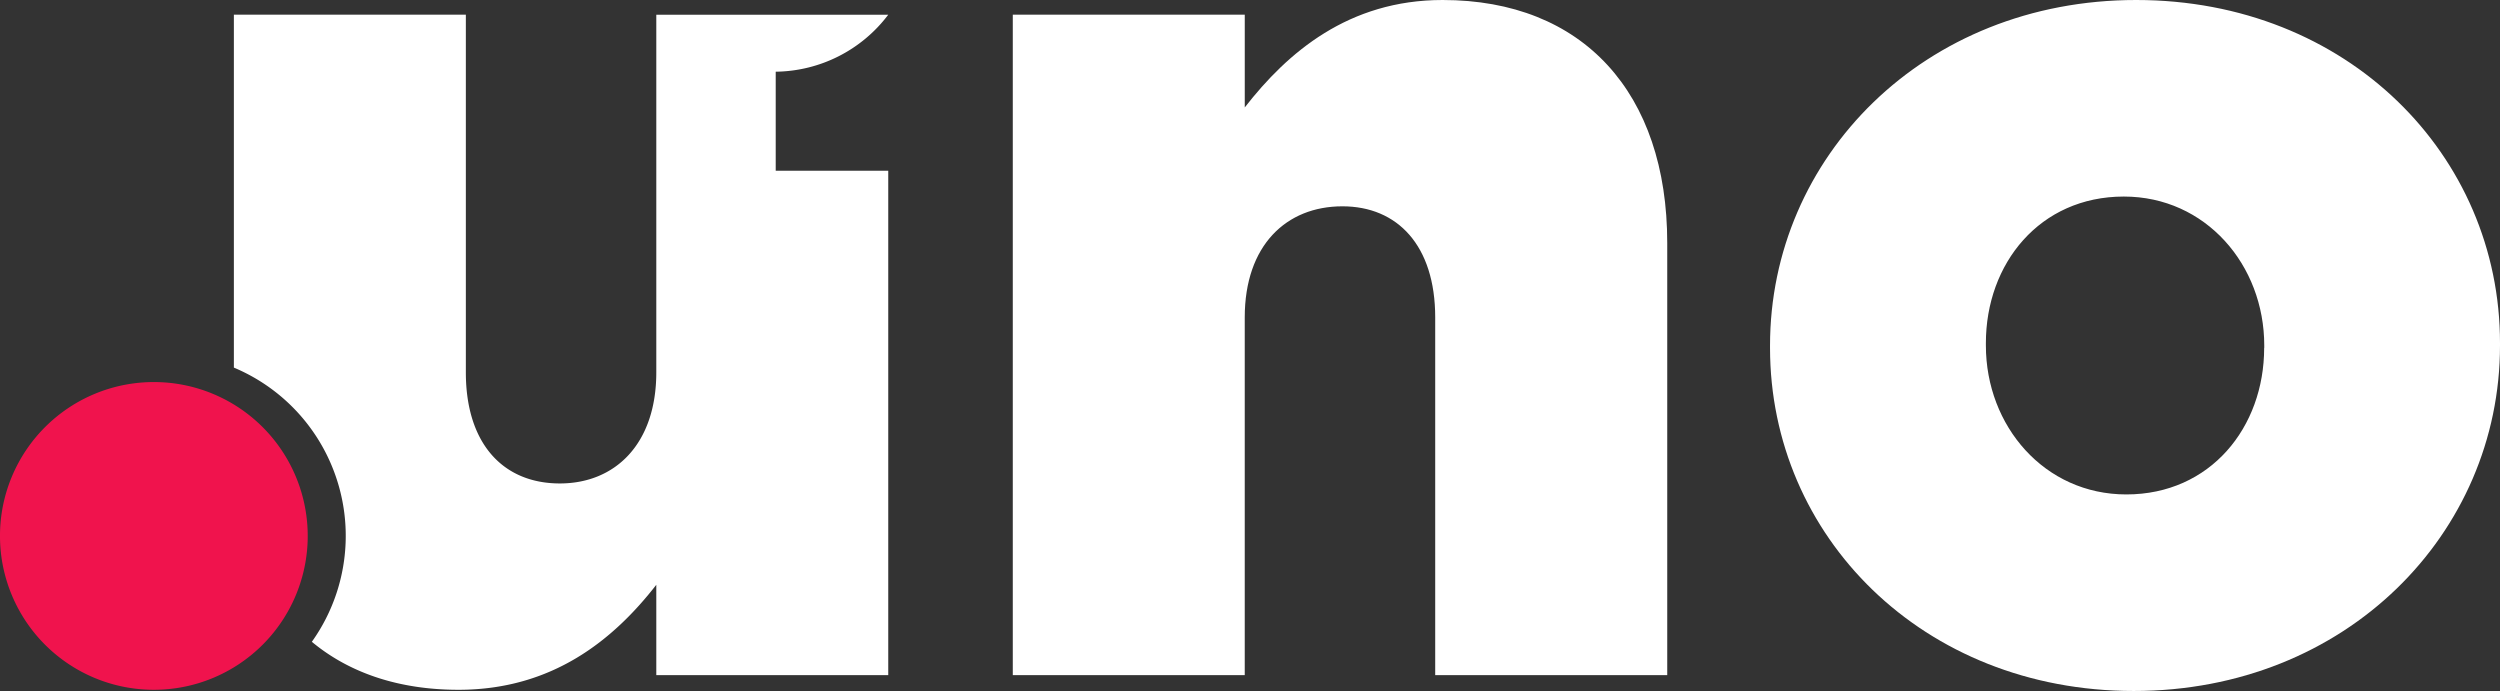 <svg viewBox="0 0 1298 358.76" xmlns="http://www.w3.org/2000/svg"><rect x="0" y="0" width="1298" height="358.76" fill="#333333" stroke="none"/><path d="m525.84 7.61h120.44v48.17c22.18-28.52 53.87-55.78 102.72-55.78 72.89 0 116.63 48.17 116.63 126.14v224.39h-120.47v-185.73c0-37.4-19.65-57.68-48.18-57.68-29.16 0-50.71 20.28-50.71 57.68v185.72h-120.43zm393.16 173.04v-1.27c0-97.62 79.81-179.38 190.11-179.38 109.66 0 188.89 80.5 188.89 178.11v1.27c0 97.61-79.86 179.38-190.16 179.38-109.66.01-188.84-80.5-188.84-178.11zm256.6 0v-1.27c0-41.84-30.43-77.33-72.9-77.33-43.73 0-71.63 34.86-71.63 76.06v1.27c0 41.83 30.43 77.33 72.9 77.33 43.69 0 71.58-34.86 71.58-76.06z" fill="#fff"/><path d="m159.77 278.24a79.89 79.89 0 1 1 -79.89-79.88 79.9 79.9 0 0 1 79.89 79.88z" fill="#f0134d"/><path d="m402.75 88.66v-51.43a74.29 74.29 0 0 0 58.43-29.59h-120.43v185.69c0 37.4-21.55 57.68-50.08 57.68-29.16 0-48.8-20.28-48.8-57.68v-185.72h-120.44v183.25a94.74 94.74 0 0 1 40.48 142.36c19.35 16.09 45.07 24.92 76.15 24.92 48.81 0 80.5-26 102.69-54.51v46.91h120.43v-261.88z" fill="#fff"/></svg>
